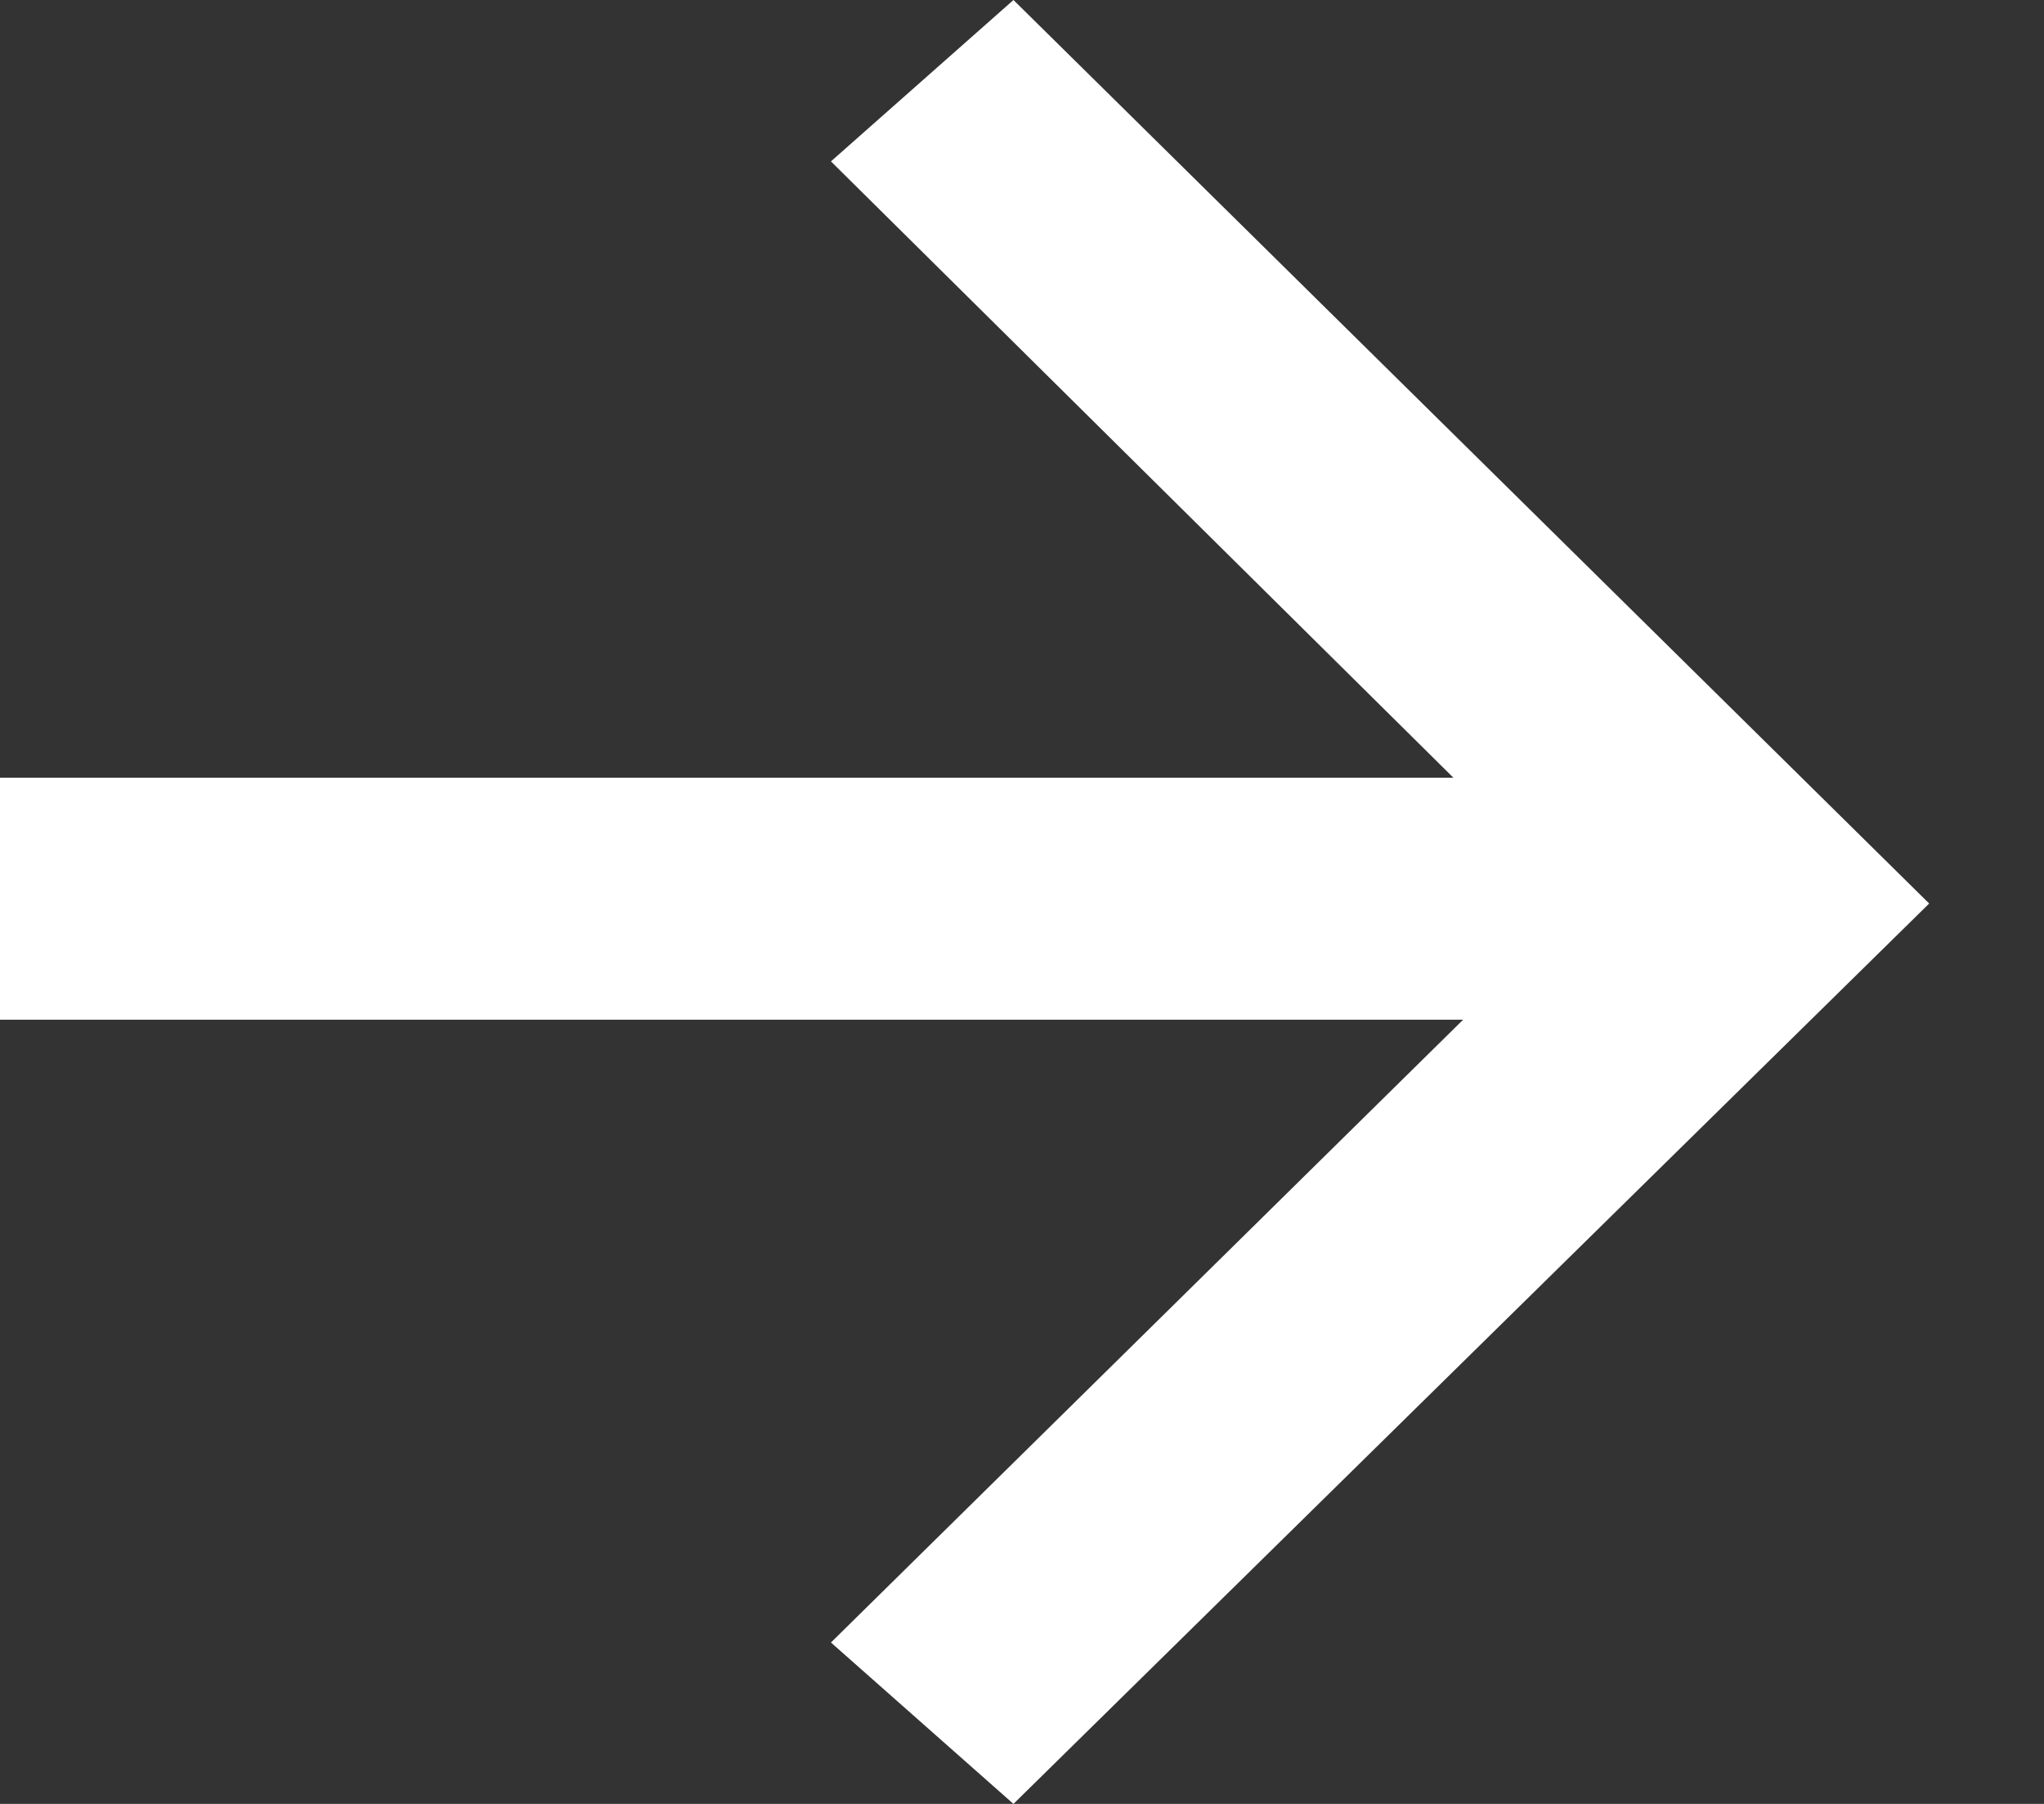 <?xml version="1.0" encoding="UTF-8"?> <svg xmlns="http://www.w3.org/2000/svg" width="17" height="15" viewBox="0 0 17 15" fill="none"><rect x="0" y="0" width="17" height="15" fill="#333333" stroke="none"/><path d="M0 6.467V8.479H12.169L6.911 13.658L8.429 15L16.045 7.513L8.429 0L6.911 1.342L12.088 6.467H0Z" fill="white"></path></svg> 